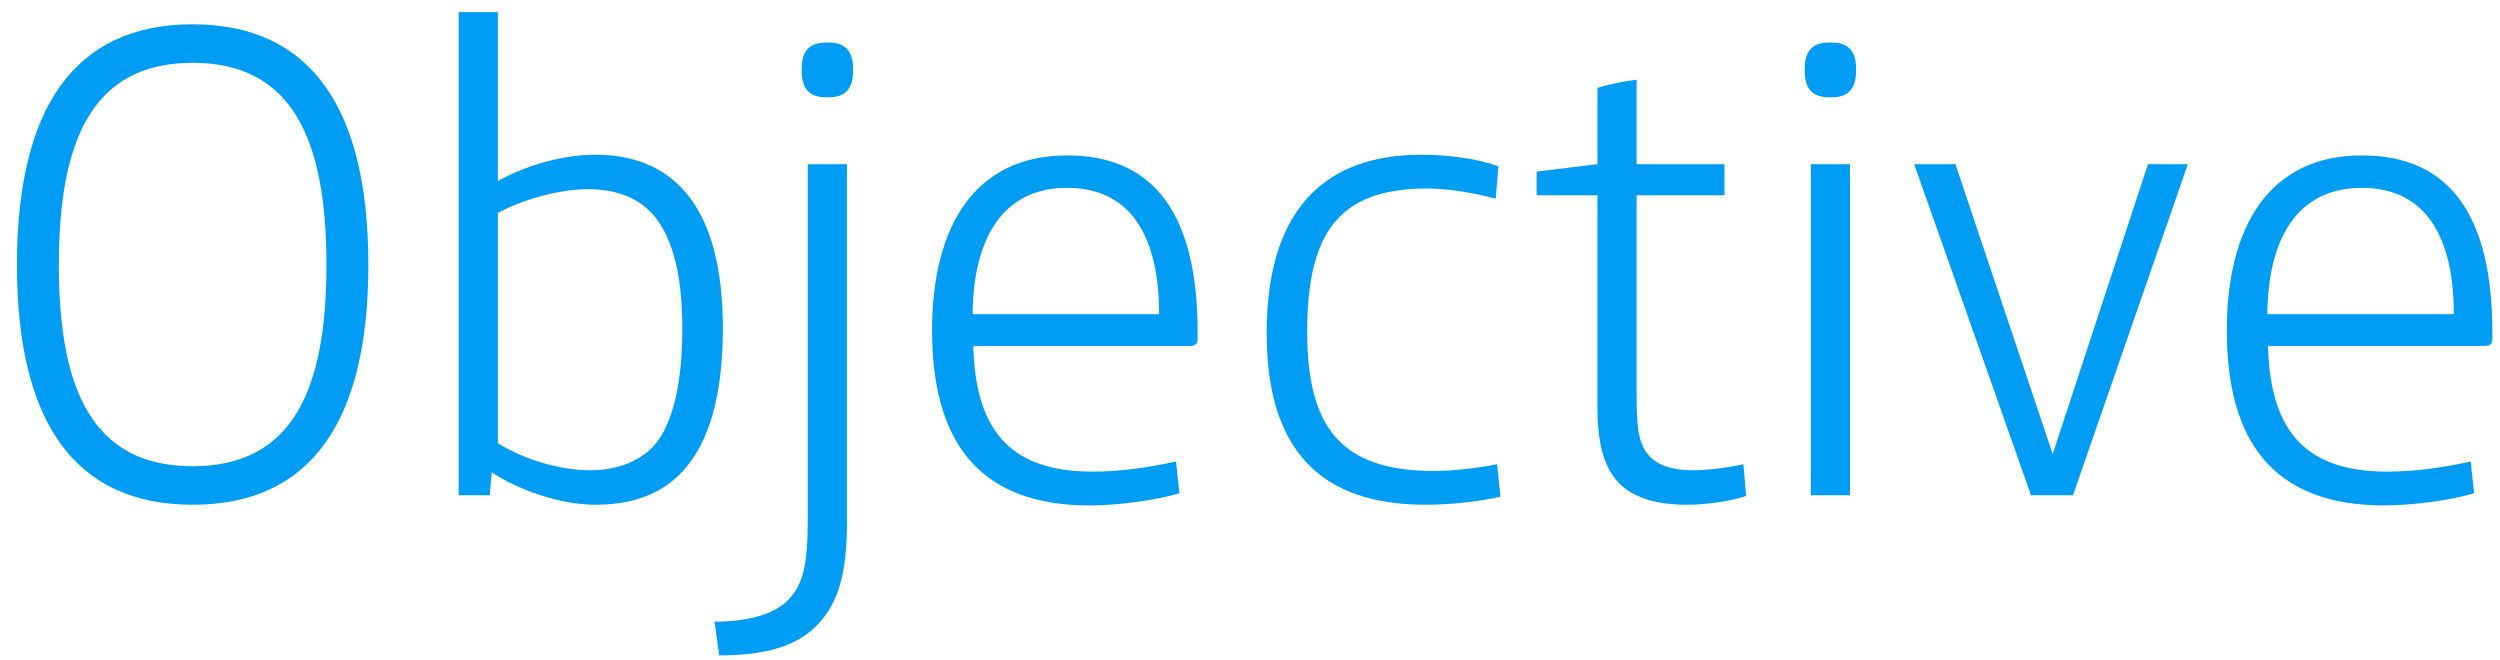 <svg xmlns="http://www.w3.org/2000/svg" width="106" height="28" viewBox="0 0 106 28" fill="none"><path d="M8.168 21.401C3.097 21.401 0.719 17.791 0.719 11.23C0.719 4.669 3.097 1.03 8.168 1.03C13.24 1.03 15.618 4.669 15.618 11.23C15.618 17.791 13.24 21.401 8.168 21.401ZM8.168 19.768C12.409 19.768 13.841 16.53 13.841 11.23C13.841 5.93 12.409 2.663 8.168 2.663C3.928 2.663 2.495 5.93 2.495 11.23C2.495 16.53 3.928 19.768 8.168 19.768ZM25.263 21.401C23.687 21.401 21.939 20.742 20.851 20.026L20.765 21H19.447V0.514H21.109V7.677C22.341 6.99 23.888 6.56 25.234 6.56C28.73 6.56 30.649 8.967 30.649 13.923C30.649 16.76 30.076 18.737 28.959 19.969C28.071 20.943 26.81 21.401 25.263 21.401ZM25.034 19.94C26.266 19.94 27.469 19.482 28.071 18.421C28.644 17.419 28.93 15.929 28.93 13.895C28.93 11.774 28.558 10.256 27.842 9.282C27.211 8.451 26.237 8.021 24.919 8.021C23.716 8.021 22.197 8.451 21.109 9.024V18.794C22.169 19.453 23.687 19.94 25.034 19.94ZM35.023 4.125C34.364 4.125 33.992 3.809 33.992 3.007V2.921C33.992 2.119 34.364 1.804 35.023 1.804H35.138C35.797 1.804 36.169 2.119 36.169 2.921V3.007C36.169 3.809 35.797 4.125 35.138 4.125H35.023ZM30.496 27.79L30.296 26.358C31.871 26.358 32.903 25.985 33.447 25.412C34.02 24.782 34.249 24.037 34.249 22.06V6.961H35.911V22.06C35.911 24.066 35.653 25.47 34.65 26.501C33.791 27.389 32.473 27.79 30.496 27.79ZM46.196 21.43C41.44 21.43 39.52 18.651 39.52 14.009C39.52 9.568 41.354 6.589 45.25 6.589C48.975 6.589 50.78 9.138 50.78 14.095V14.353C50.78 14.582 50.694 14.668 50.436 14.668H41.268C41.354 17.963 42.586 19.997 46.31 19.997C47.485 19.997 48.717 19.825 49.863 19.567L50.006 20.914C49.061 21.201 47.428 21.43 46.196 21.43ZM41.239 13.322H49.147C49.147 10.113 48.001 7.964 45.25 7.964C42.528 7.964 41.268 10.084 41.239 13.322ZM60.439 21.401C56.026 21.401 53.706 19.109 53.706 14.124C53.706 9.081 55.998 6.56 60.267 6.56C61.355 6.56 62.53 6.703 63.533 7.047L63.418 8.422C62.444 8.164 61.384 7.992 60.496 7.992C56.714 7.992 55.425 9.941 55.425 14.066C55.425 18.163 56.886 19.969 60.811 19.969C61.642 19.969 62.817 19.825 63.476 19.682L63.619 21.057C62.788 21.258 61.527 21.401 60.439 21.401ZM71.514 21.401C70.282 21.401 69.279 21.115 68.677 20.513C68.018 19.854 67.732 18.851 67.732 17.247V8.279H65.153V7.276L67.732 6.961V3.723C68.219 3.58 68.878 3.437 69.393 3.38V6.961H73.118V8.279H69.393V16.731C69.393 18.049 69.451 18.794 69.909 19.31C70.282 19.711 70.855 19.94 71.772 19.94C72.43 19.94 73.29 19.825 73.92 19.682L74.035 21.029C73.347 21.258 72.344 21.401 71.514 21.401ZM77.552 4.125C76.893 4.125 76.52 3.809 76.52 3.007V2.921C76.52 2.119 76.893 1.804 77.552 1.804H77.666C78.325 1.804 78.698 2.119 78.698 2.921V3.007C78.698 3.809 78.325 4.125 77.666 4.125H77.552ZM76.778 21V6.961H78.44V21H76.778ZM86.117 21L81.161 6.961H82.909L87.034 19.252L91.074 6.961H92.764L87.894 21H86.117ZM101.092 21.43C96.335 21.43 94.416 18.651 94.416 14.009C94.416 9.568 96.25 6.589 100.146 6.589C103.871 6.589 105.676 9.138 105.676 14.095V14.353C105.676 14.582 105.59 14.668 105.332 14.668H96.164C96.25 17.963 97.482 19.997 101.206 19.997C102.381 19.997 103.613 19.825 104.759 19.567L104.902 20.914C103.957 21.201 102.324 21.43 101.092 21.43ZM96.135 13.322H104.043C104.043 10.113 102.897 7.964 100.146 7.964C97.424 7.964 96.164 10.084 96.135 13.322Z" fill="#019DF4"></path></svg>